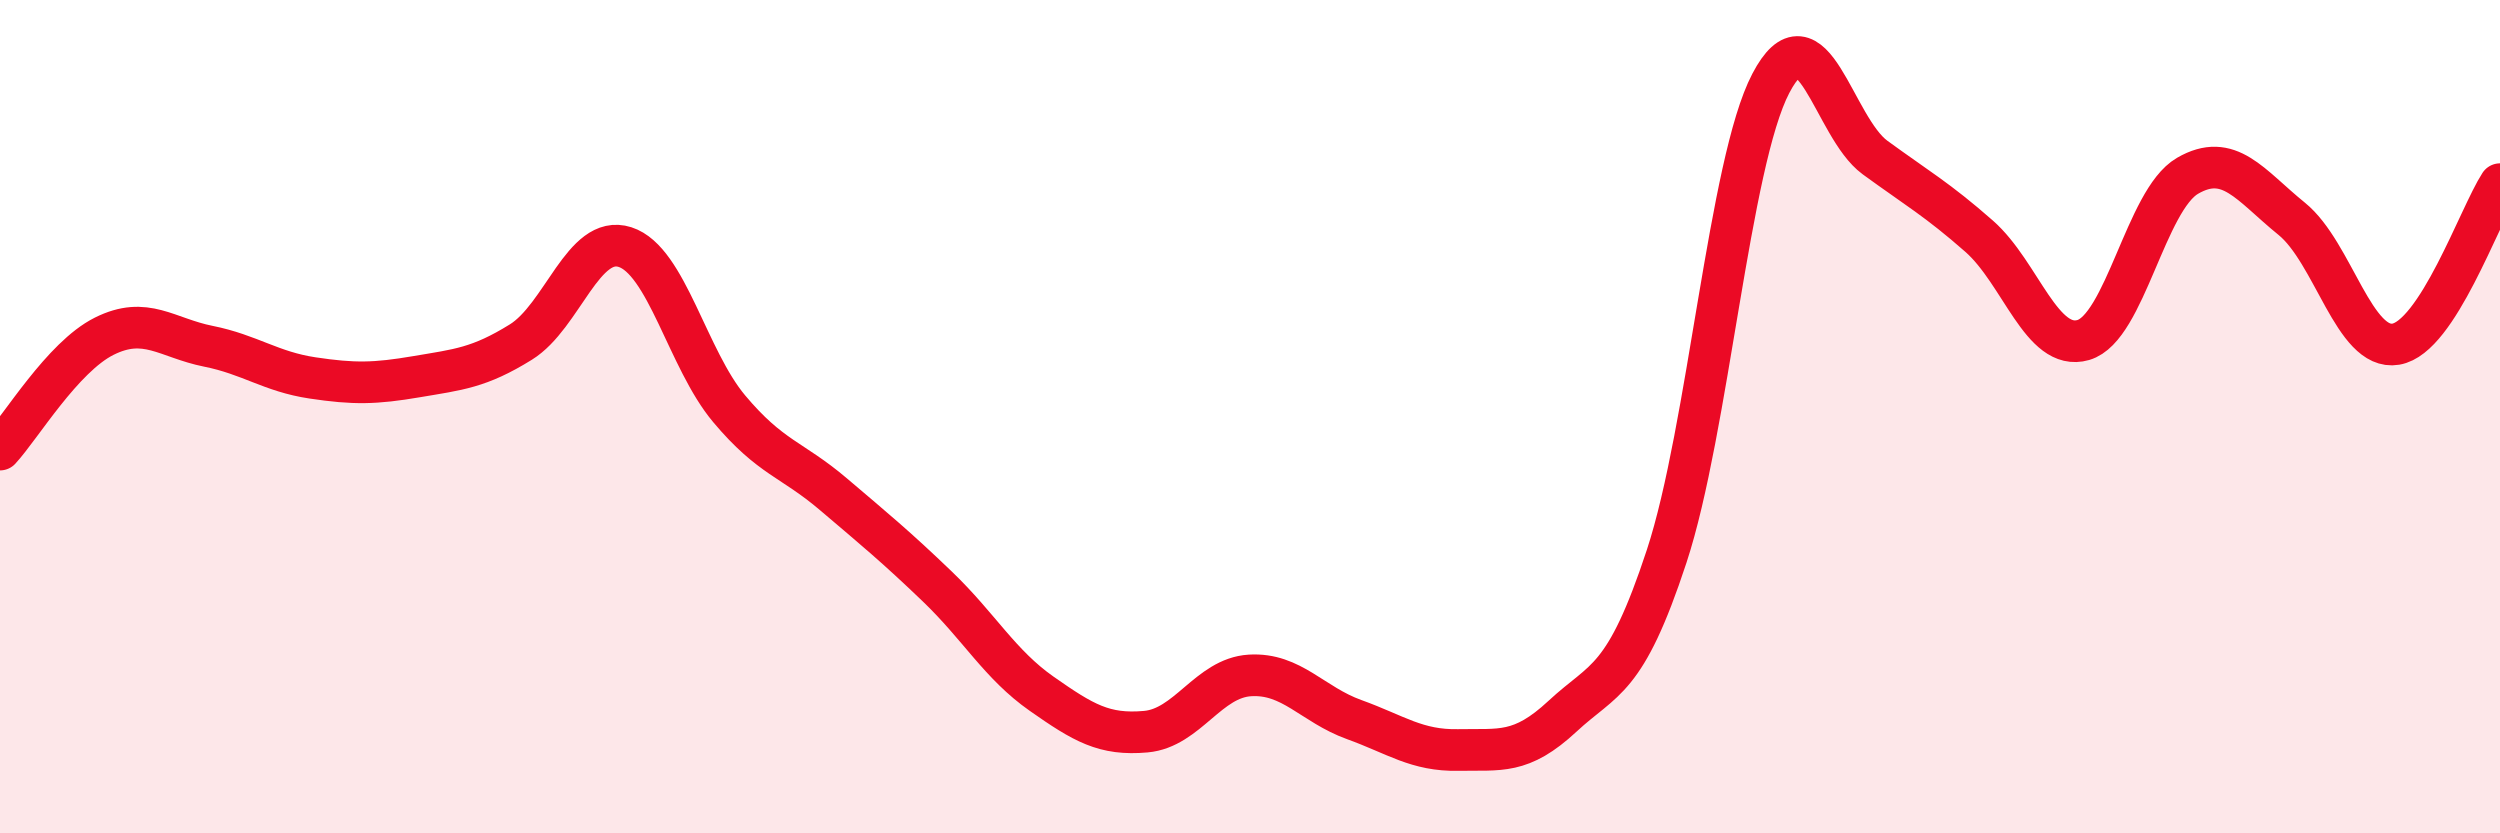 
    <svg width="60" height="20" viewBox="0 0 60 20" xmlns="http://www.w3.org/2000/svg">
      <path
        d="M 0,10.79 C 0.5,10.25 1.5,8.57 2.5,8.07 C 3.5,7.57 4,8.11 5,8.31 C 6,8.51 6.5,8.92 7.5,9.07 C 8.5,9.22 9,9.21 10,9.04 C 11,8.87 11.5,8.83 12.5,8.21 C 13.5,7.59 14,5.61 15,5.93 C 16,6.25 16.5,8.62 17.5,9.81 C 18.5,11 19,11.01 20,11.86 C 21,12.71 21.5,13.12 22.5,14.08 C 23.5,15.04 24,15.95 25,16.65 C 26,17.35 26.5,17.65 27.5,17.56 C 28.5,17.47 29,16.27 30,16.21 C 31,16.15 31.5,16.91 32.5,17.27 C 33.5,17.63 34,18.02 35,18 C 36,17.98 36.5,18.12 37.5,17.19 C 38.5,16.26 39,16.39 40,13.35 C 41,10.31 41.5,3.91 42.5,2 C 43.5,0.09 44,3.05 45,3.78 C 46,4.51 46.5,4.79 47.5,5.67 C 48.5,6.55 49,8.45 50,8.16 C 51,7.87 51.5,4.8 52.5,4.22 C 53.5,3.64 54,4.44 55,5.25 C 56,6.06 56.5,8.43 57.5,8.26 C 58.5,8.09 59.5,5.19 60,4.42L60 20L0 20Z"
        fill="#EB0A25"
        opacity="0.1"
        stroke-linecap="round"
        stroke-linejoin="round"
      />
      <path
        d="M 0,10.79 C 0.5,10.25 1.5,8.57 2.5,8.07 C 3.5,7.57 4,8.11 5,8.31 C 6,8.51 6.5,8.92 7.5,9.07 C 8.5,9.22 9,9.21 10,9.04 C 11,8.87 11.5,8.83 12.5,8.21 C 13.5,7.59 14,5.61 15,5.93 C 16,6.25 16.5,8.62 17.5,9.81 C 18.5,11 19,11.01 20,11.86 C 21,12.71 21.5,13.12 22.5,14.08 C 23.5,15.04 24,15.95 25,16.65 C 26,17.35 26.5,17.65 27.5,17.56 C 28.5,17.47 29,16.27 30,16.21 C 31,16.15 31.5,16.91 32.5,17.27 C 33.5,17.63 34,18.02 35,18 C 36,17.98 36.5,18.12 37.5,17.19 C 38.5,16.26 39,16.39 40,13.35 C 41,10.31 41.5,3.91 42.5,2 C 43.5,0.09 44,3.05 45,3.78 C 46,4.51 46.5,4.79 47.5,5.67 C 48.5,6.55 49,8.45 50,8.16 C 51,7.87 51.5,4.8 52.5,4.22 C 53.5,3.64 54,4.44 55,5.25 C 56,6.06 56.5,8.43 57.5,8.26 C 58.5,8.09 59.5,5.19 60,4.42"
        stroke="#EB0A25"
        stroke-width="1"
        fill="none"
        stroke-linecap="round"
        stroke-linejoin="round"
      />
    </svg>
  